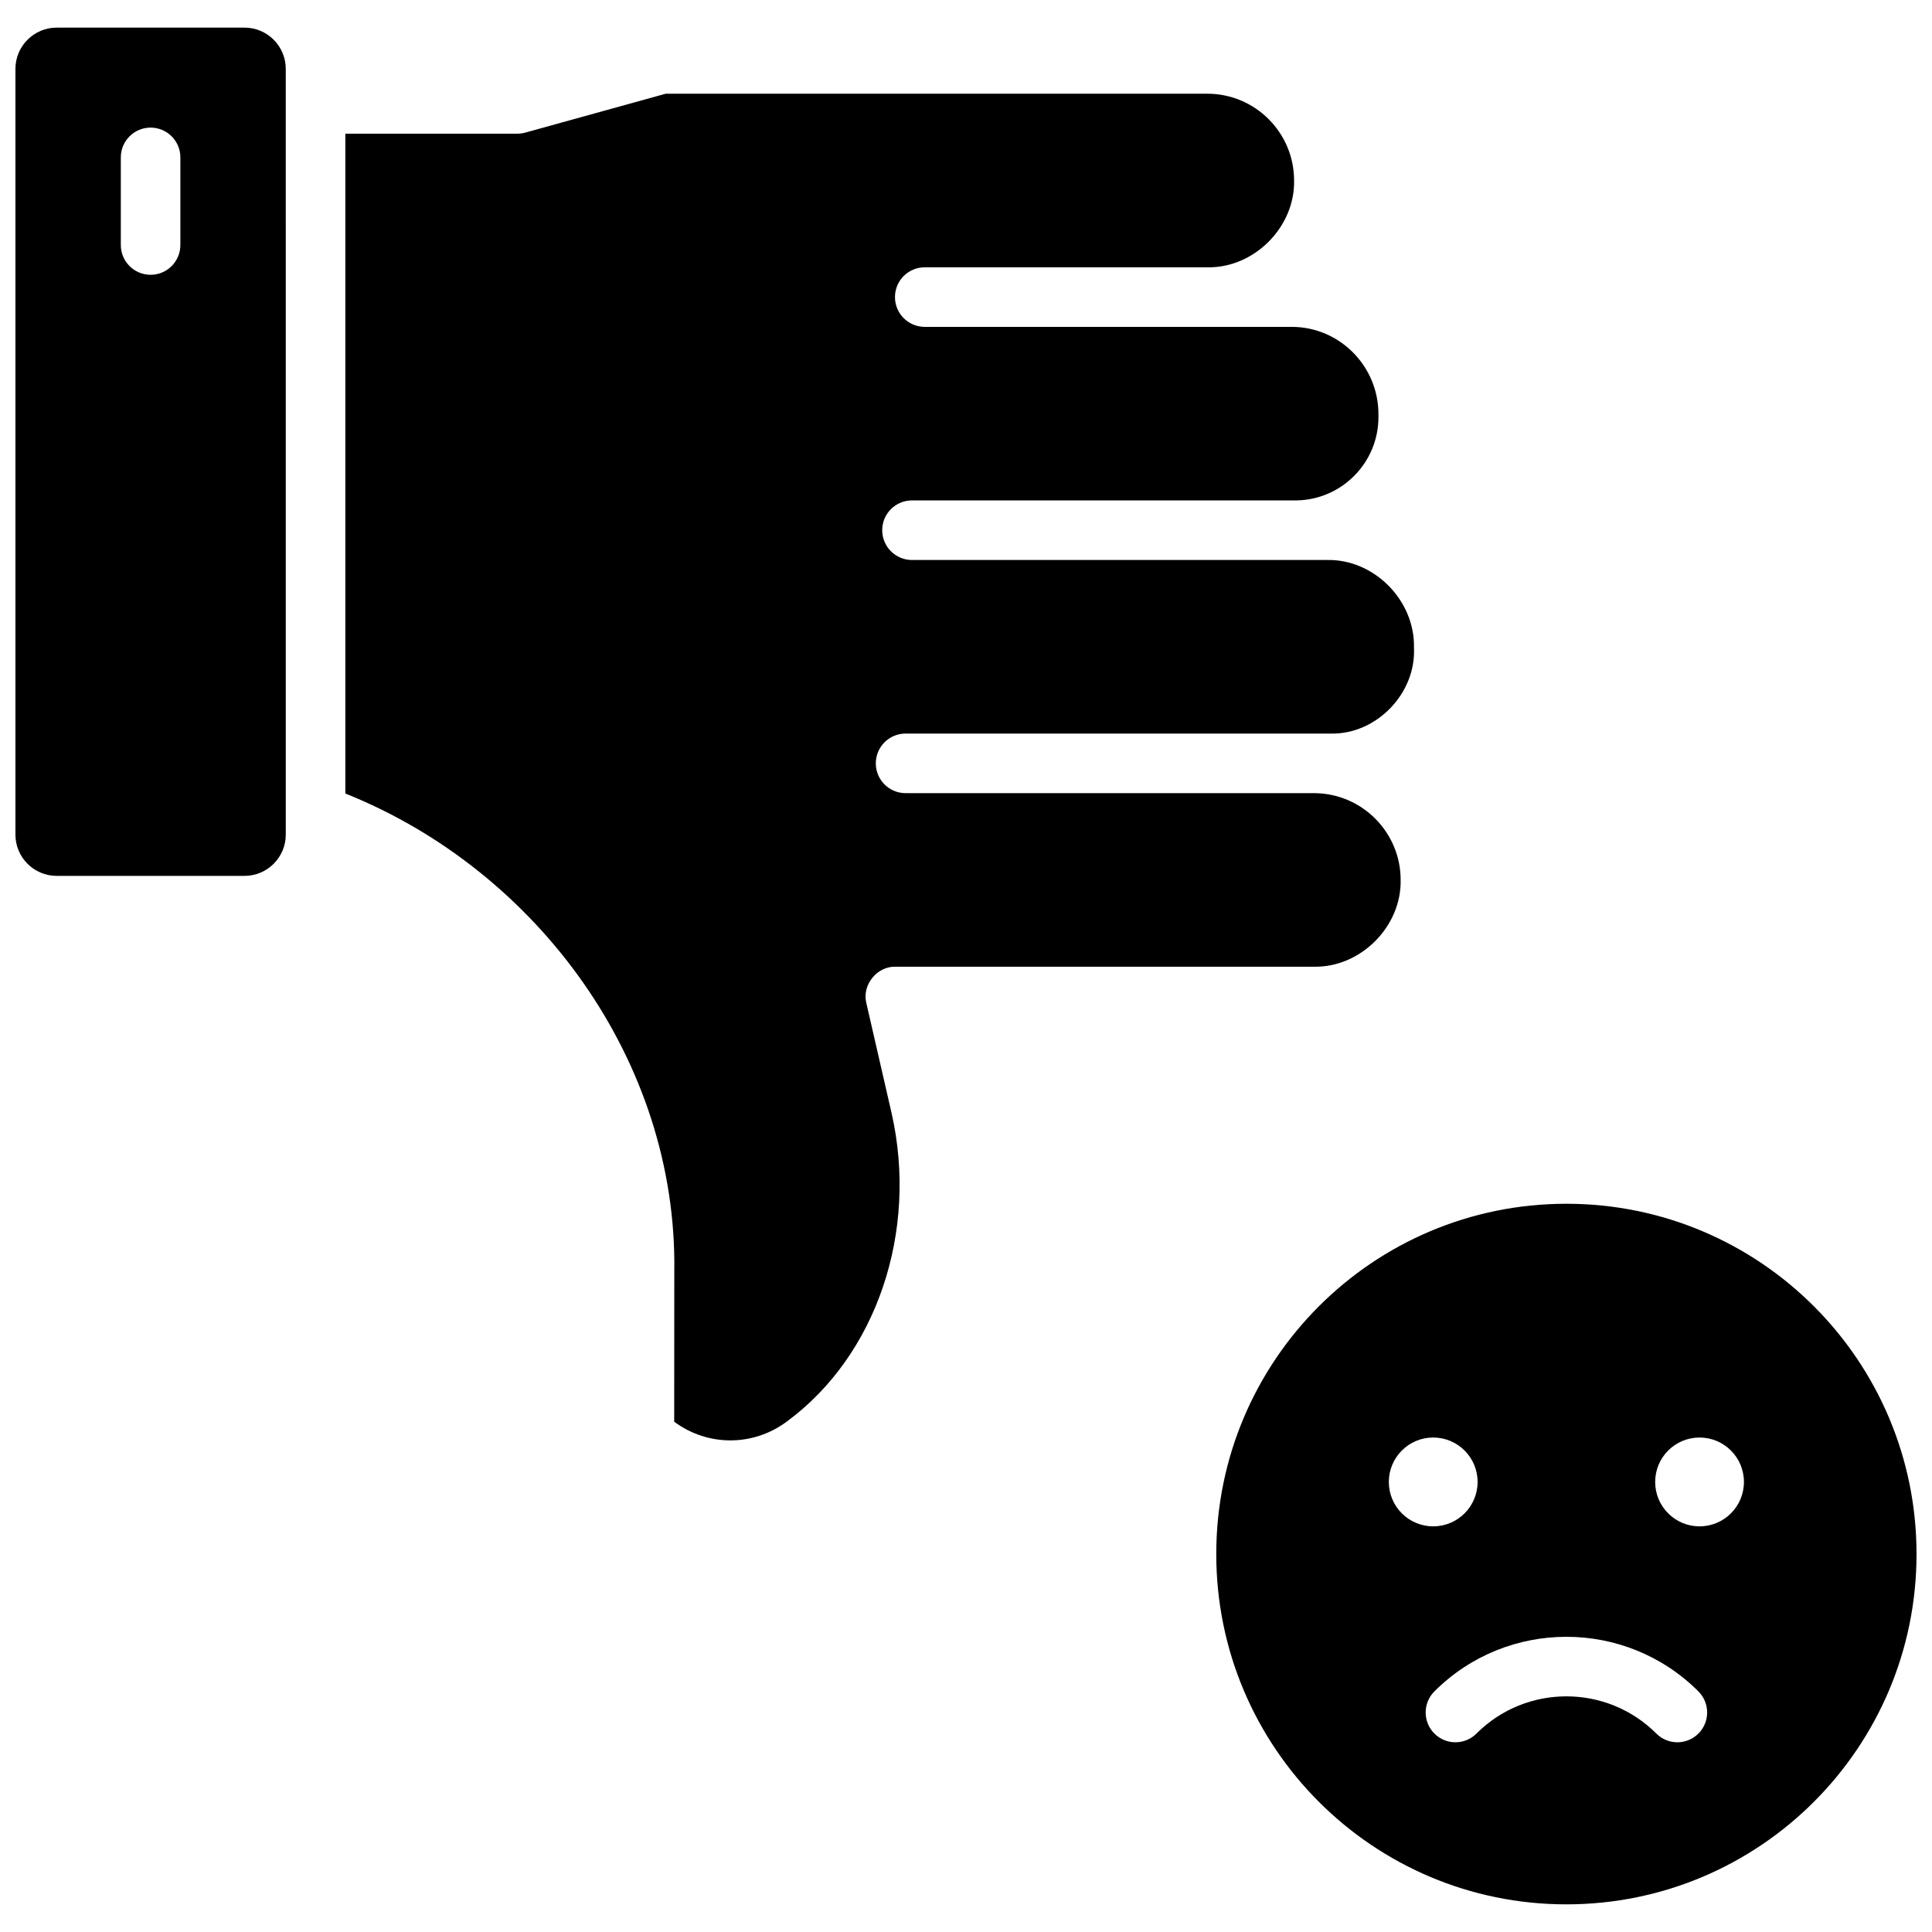 <?xml version="1.0" encoding="UTF-8"?>
<!-- Uploaded to: SVG Repo, www.svgrepo.com, Generator: SVG Repo Mixer Tools -->
<svg width="800px" height="800px" version="1.1" viewBox="144 144 512 512" xmlns="http://www.w3.org/2000/svg">
 <defs>
  <clipPath id="b">
   <path d="m466 463h185.9v186h-185.9z"/>
  </clipPath>
  <clipPath id="a">
   <path d="m148.09 151h71.906v226h-71.906z"/>
  </clipPath>
 </defs>
 <g clip-path="url(#b)">
  <path d="m559.11 463.01c-51.246 0-92.789 41.562-92.789 92.832s41.543 92.832 92.789 92.832c51.246-0.004 92.789-41.562 92.789-92.832s-41.543-92.832-92.789-92.832zm-47.055 73.719c0-6.5 5.266-11.77 11.762-11.77 6.496 0 11.762 5.269 11.762 11.77s-5.266 11.77-11.762 11.77c-6.496 0-11.762-5.269-11.762-11.77zm82.043 66.68c-3.078 3.082-8.074 3.086-11.156 0-13.141-13.145-34.523-13.145-47.66 0-3.082 3.086-8.074 3.082-11.156 0-3.082-3.082-3.082-8.082 0-11.164 19.293-19.301 50.68-19.301 69.977 0 3.078 3.086 3.078 8.082-0.004 11.164zm0.301-54.91c-6.496 0-11.762-5.269-11.762-11.77s5.266-11.77 11.762-11.77 11.762 5.269 11.762 11.77c0.004 6.5-5.266 11.77-11.762 11.77z"/>
 </g>
 <path d="m322.67 520.77c8.832 6.582 20.98 6.66 29.984-0.148 23.66-17.484 34.734-50.281 27.621-81.66l-6.68-29.113c-1.223-4.769 2.769-9.785 7.691-9.66h110.91c12.355 0.254 23.246-10.637 22.988-23 0-12.562-10.121-22.805-22.637-22.992l-108.56-0.004c-4.359 0-7.891-3.535-7.891-7.894s3.531-7.894 7.891-7.894l112.66 0.004c12.164 0.262 22.711-10.707 22.066-22.852 0.258-12.441-10.551-23.398-22.988-23.152h-110.04c-4.359 0-7.891-3.535-7.891-7.894 0-4.359 3.531-7.894 7.891-7.894h101.82c12.047-0.141 21.797-9.988 21.797-22.07v-0.773c0-12.766-10.309-23.148-22.984-23.148h-97.25c-4.359 0-7.891-3.535-7.891-7.894 0-4.359 3.531-7.894 7.891-7.894h74.891c12.355 0.258 23.246-10.637 22.988-23.004-0.004-12.684-10.316-22.996-22.988-22.996l-143.55 0.004-37.215 10.305c-0.688 0.191-1.395 0.285-2.106 0.285h-45.57v174.86c51.039 20.418 88.023 71.078 87.176 126.73z"/>
 <g clip-path="url(#a)">
  <path d="m208.8 151.32h-49.777c-6.031 0-10.934 4.906-10.934 10.934v202.93c0 6.031 4.902 10.934 10.934 10.934h49.777c6.027 0 10.934-4.906 10.934-10.934l-0.004-202.93c0-6.027-4.902-10.934-10.93-10.934zm-17 57.609c0 4.359-3.531 7.894-7.891 7.894-4.359 0-7.891-3.535-7.891-7.894v-23.215c0-4.359 3.531-7.894 7.891-7.894 4.359 0 7.891 3.535 7.891 7.894z"/>
 </g>
</svg>